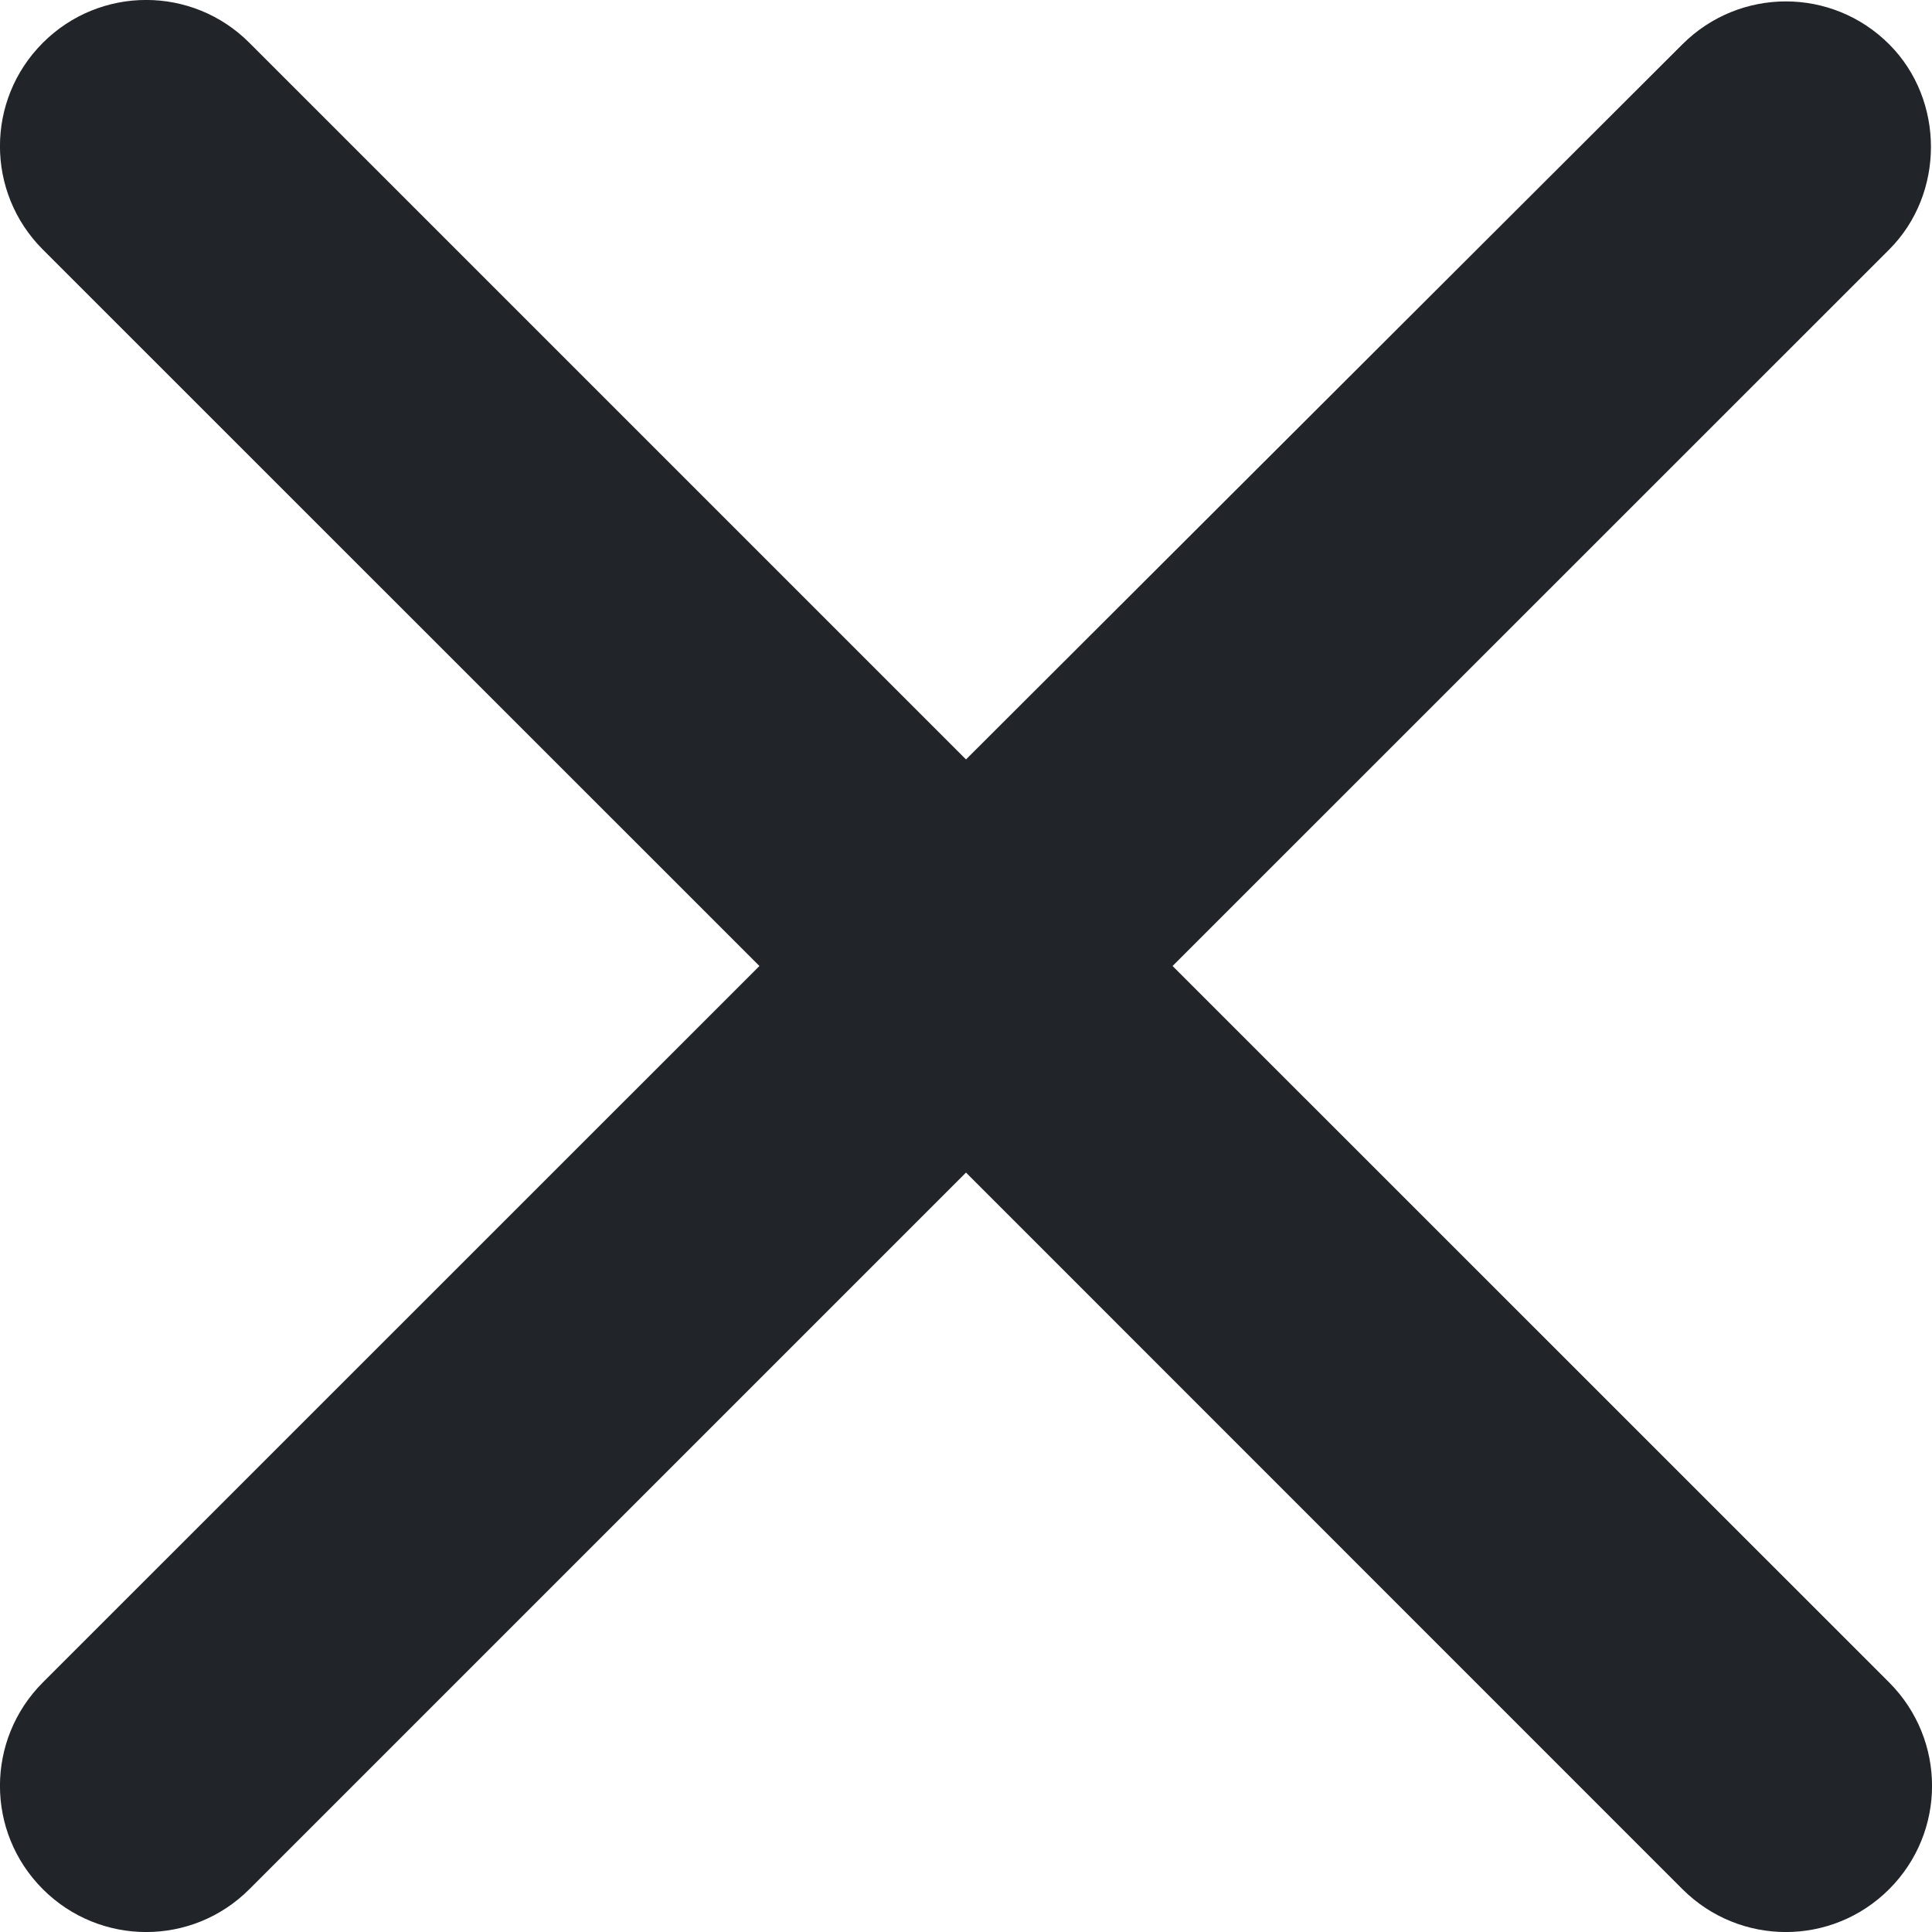 <svg width="12" height="12" viewBox="0 0 12 12" fill="none" xmlns="http://www.w3.org/2000/svg">
<path d="M11.734 0.275C11.379 -0.08 10.806 -0.08 10.45 0.275L6 4.717L1.549 0.266C1.195 -0.089 0.621 -0.089 0.266 0.266C-0.089 0.621 -0.089 1.195 0.266 1.55L4.717 6L0.266 10.45C-0.089 10.806 -0.089 11.379 0.266 11.734C0.621 12.089 1.195 12.089 1.549 11.734L6 7.283L10.45 11.734C10.806 12.089 11.379 12.089 11.734 11.734C12.089 11.379 12.089 10.806 11.734 10.45L7.283 6L11.734 1.55C12.08 1.204 12.08 0.621 11.734 0.275Z" fill="#212529"/>
</svg>
